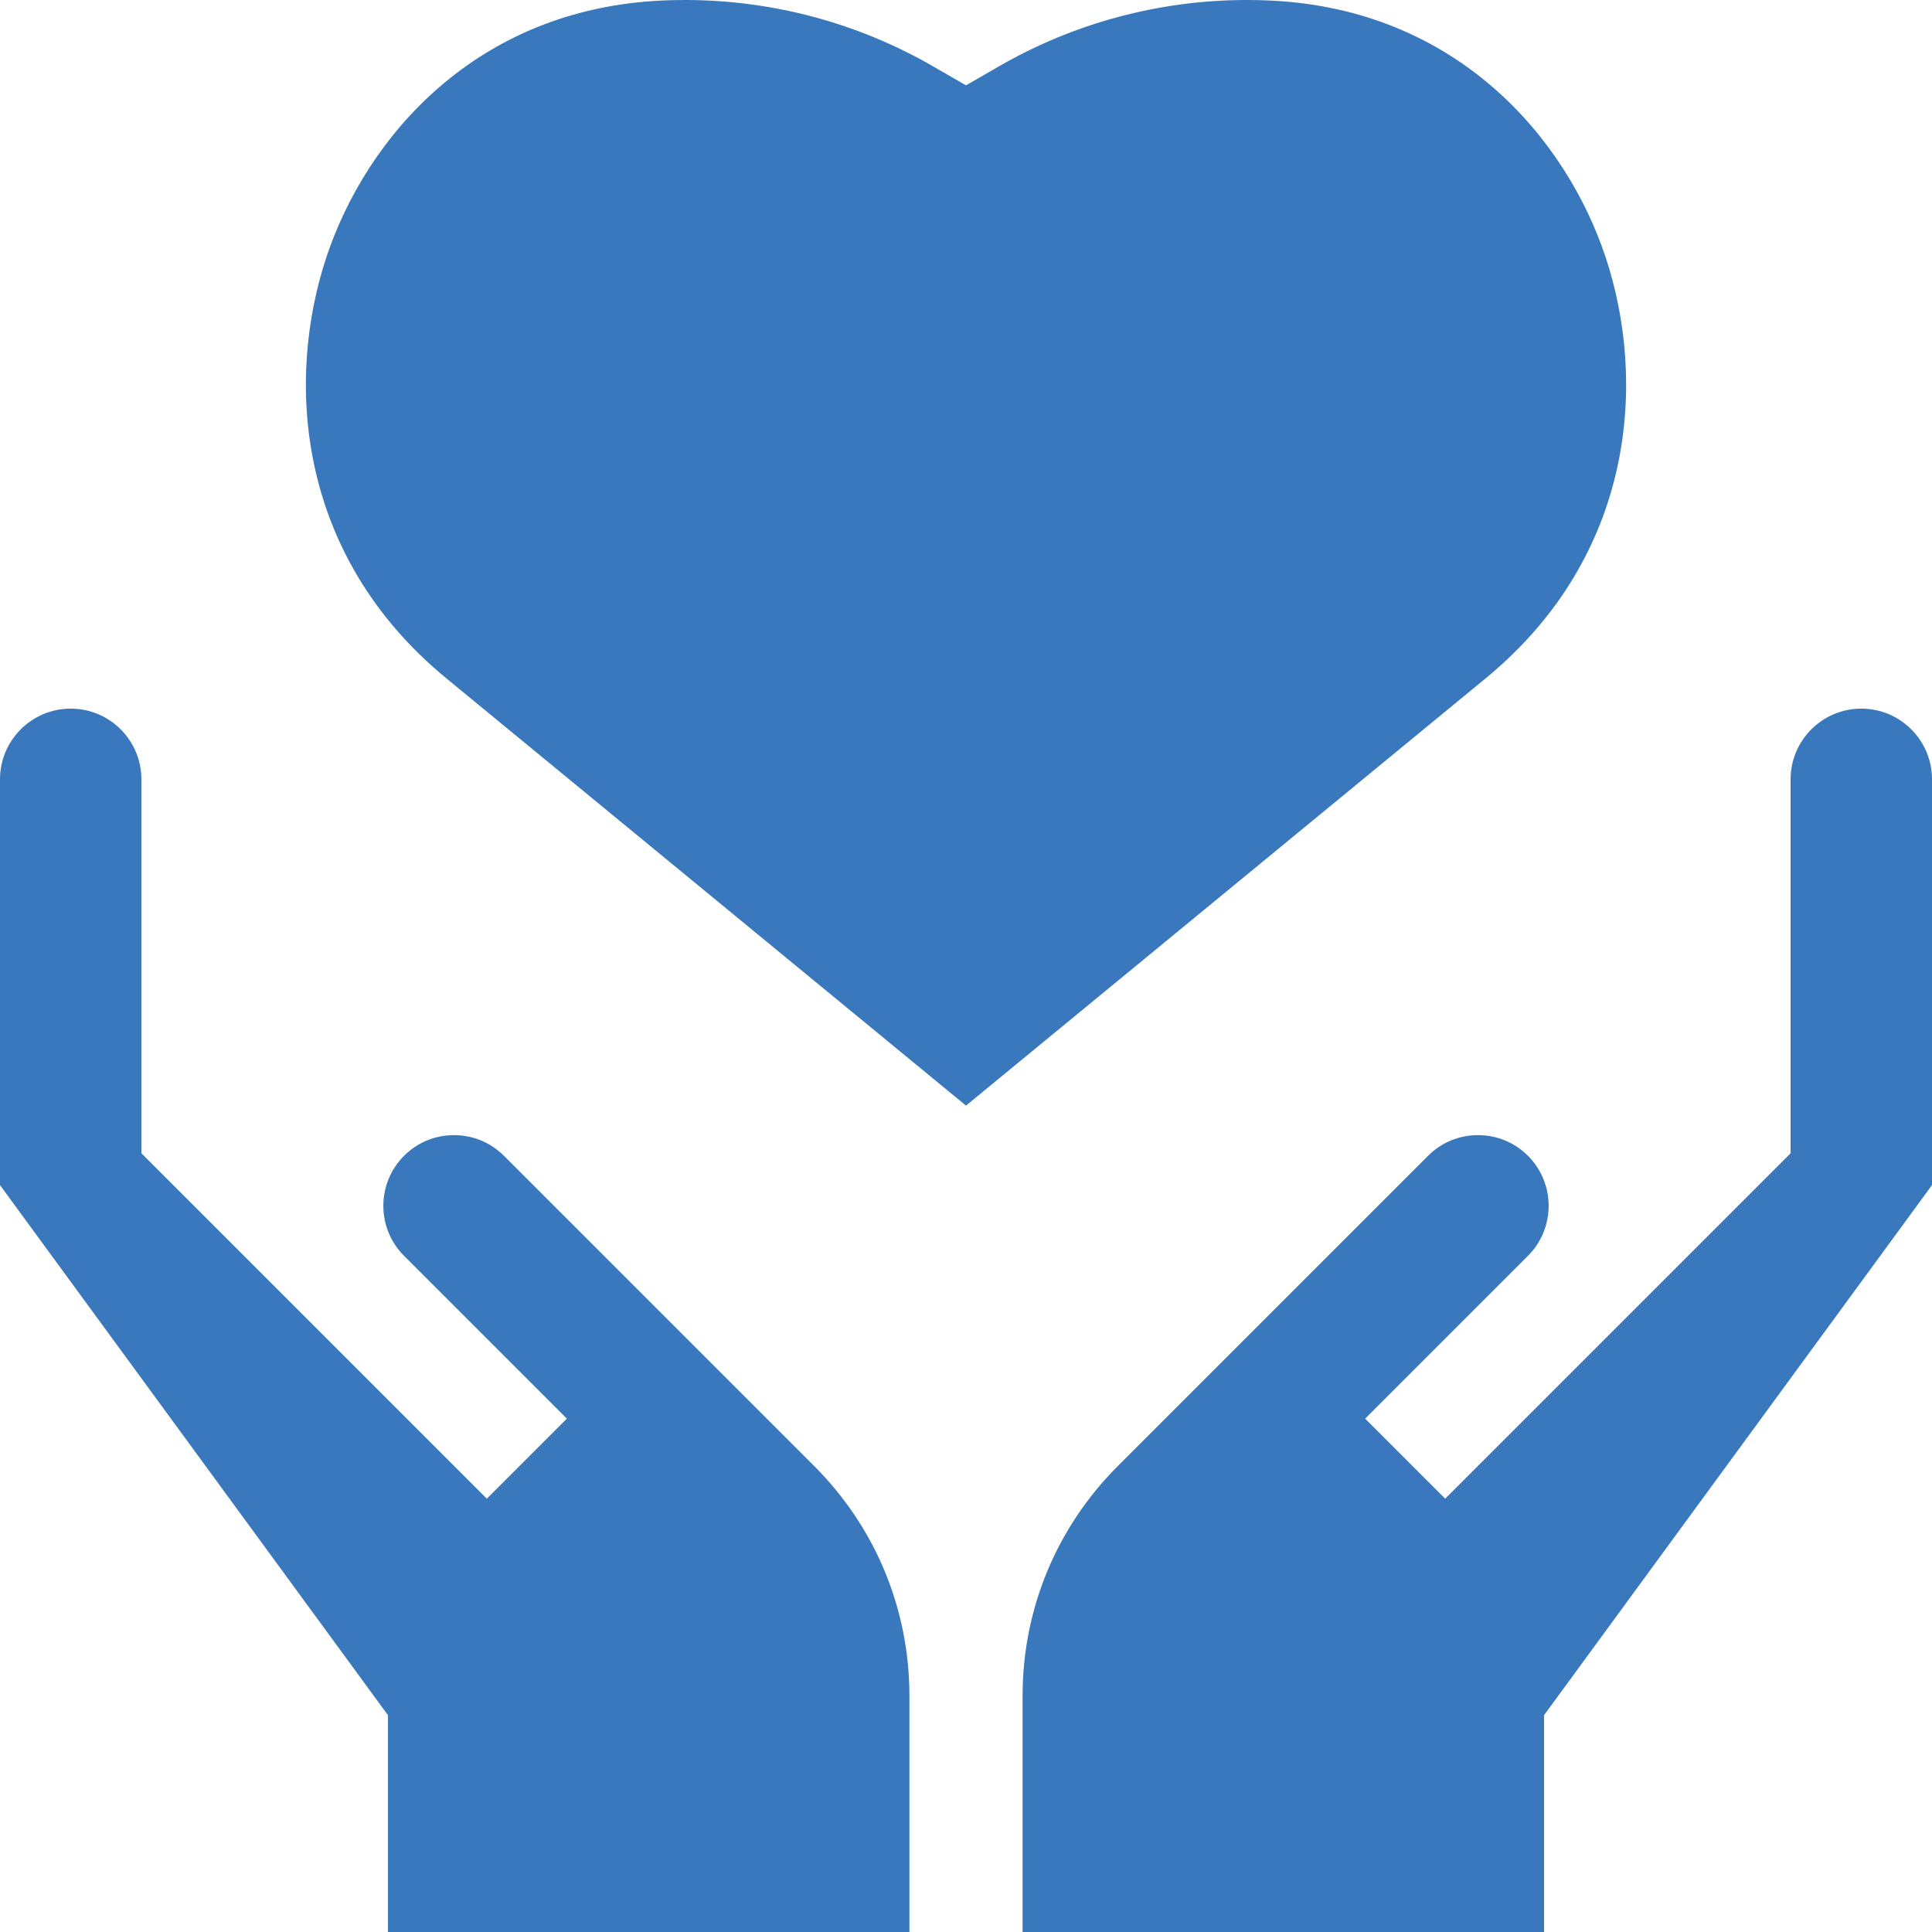 <?xml version="1.0" encoding="UTF-8"?> <svg xmlns="http://www.w3.org/2000/svg" width="42" height="42" viewBox="0 0 42 42" fill="none"><path d="M40.463 15.405C39.616 15.405 38.926 16.094 38.926 16.941V25.071L31.417 32.58L29.677 30.84L33.217 27.3C33.816 26.701 33.816 25.726 33.217 25.127C32.927 24.836 32.541 24.677 32.131 24.677C31.72 24.677 31.334 24.836 31.044 25.127L24.302 31.869C22.966 33.205 22.23 34.98 22.23 36.869V42H33.566V37.287L42 25.763V16.941C42 16.094 41.311 15.405 40.463 15.405ZM10.956 25.127C10.666 24.836 10.28 24.677 9.87 24.677C9.459 24.677 9.073 24.836 8.783 25.127C8.184 25.726 8.184 26.701 8.783 27.3L12.323 30.84L10.583 32.58L3.074 25.071V16.941C3.074 16.094 2.384 15.405 1.537 15.405C0.689 15.405 0 16.094 0 16.941V25.763L8.434 37.287V42H19.77V36.869C19.77 34.98 19.034 33.205 17.698 31.869L10.956 25.127ZM34.902 5.583C34.045 3.01 31.676 0.195 27.6 0.011C27.435 0.004 27.27 3.59793e-05 27.105 0C25.209 0 23.342 0.501 21.706 1.448L21 1.856L20.294 1.448C18.658 0.501 16.791 0 14.896 0C14.731 0 14.564 0.004 14.4 0.011C10.324 0.195 7.955 3.01 7.098 5.583C6.211 8.248 6.429 12.055 9.705 14.748L21 24.035L32.295 14.748C35.571 12.055 35.79 8.248 34.902 5.583Z" fill="#3978BC"></path></svg> 